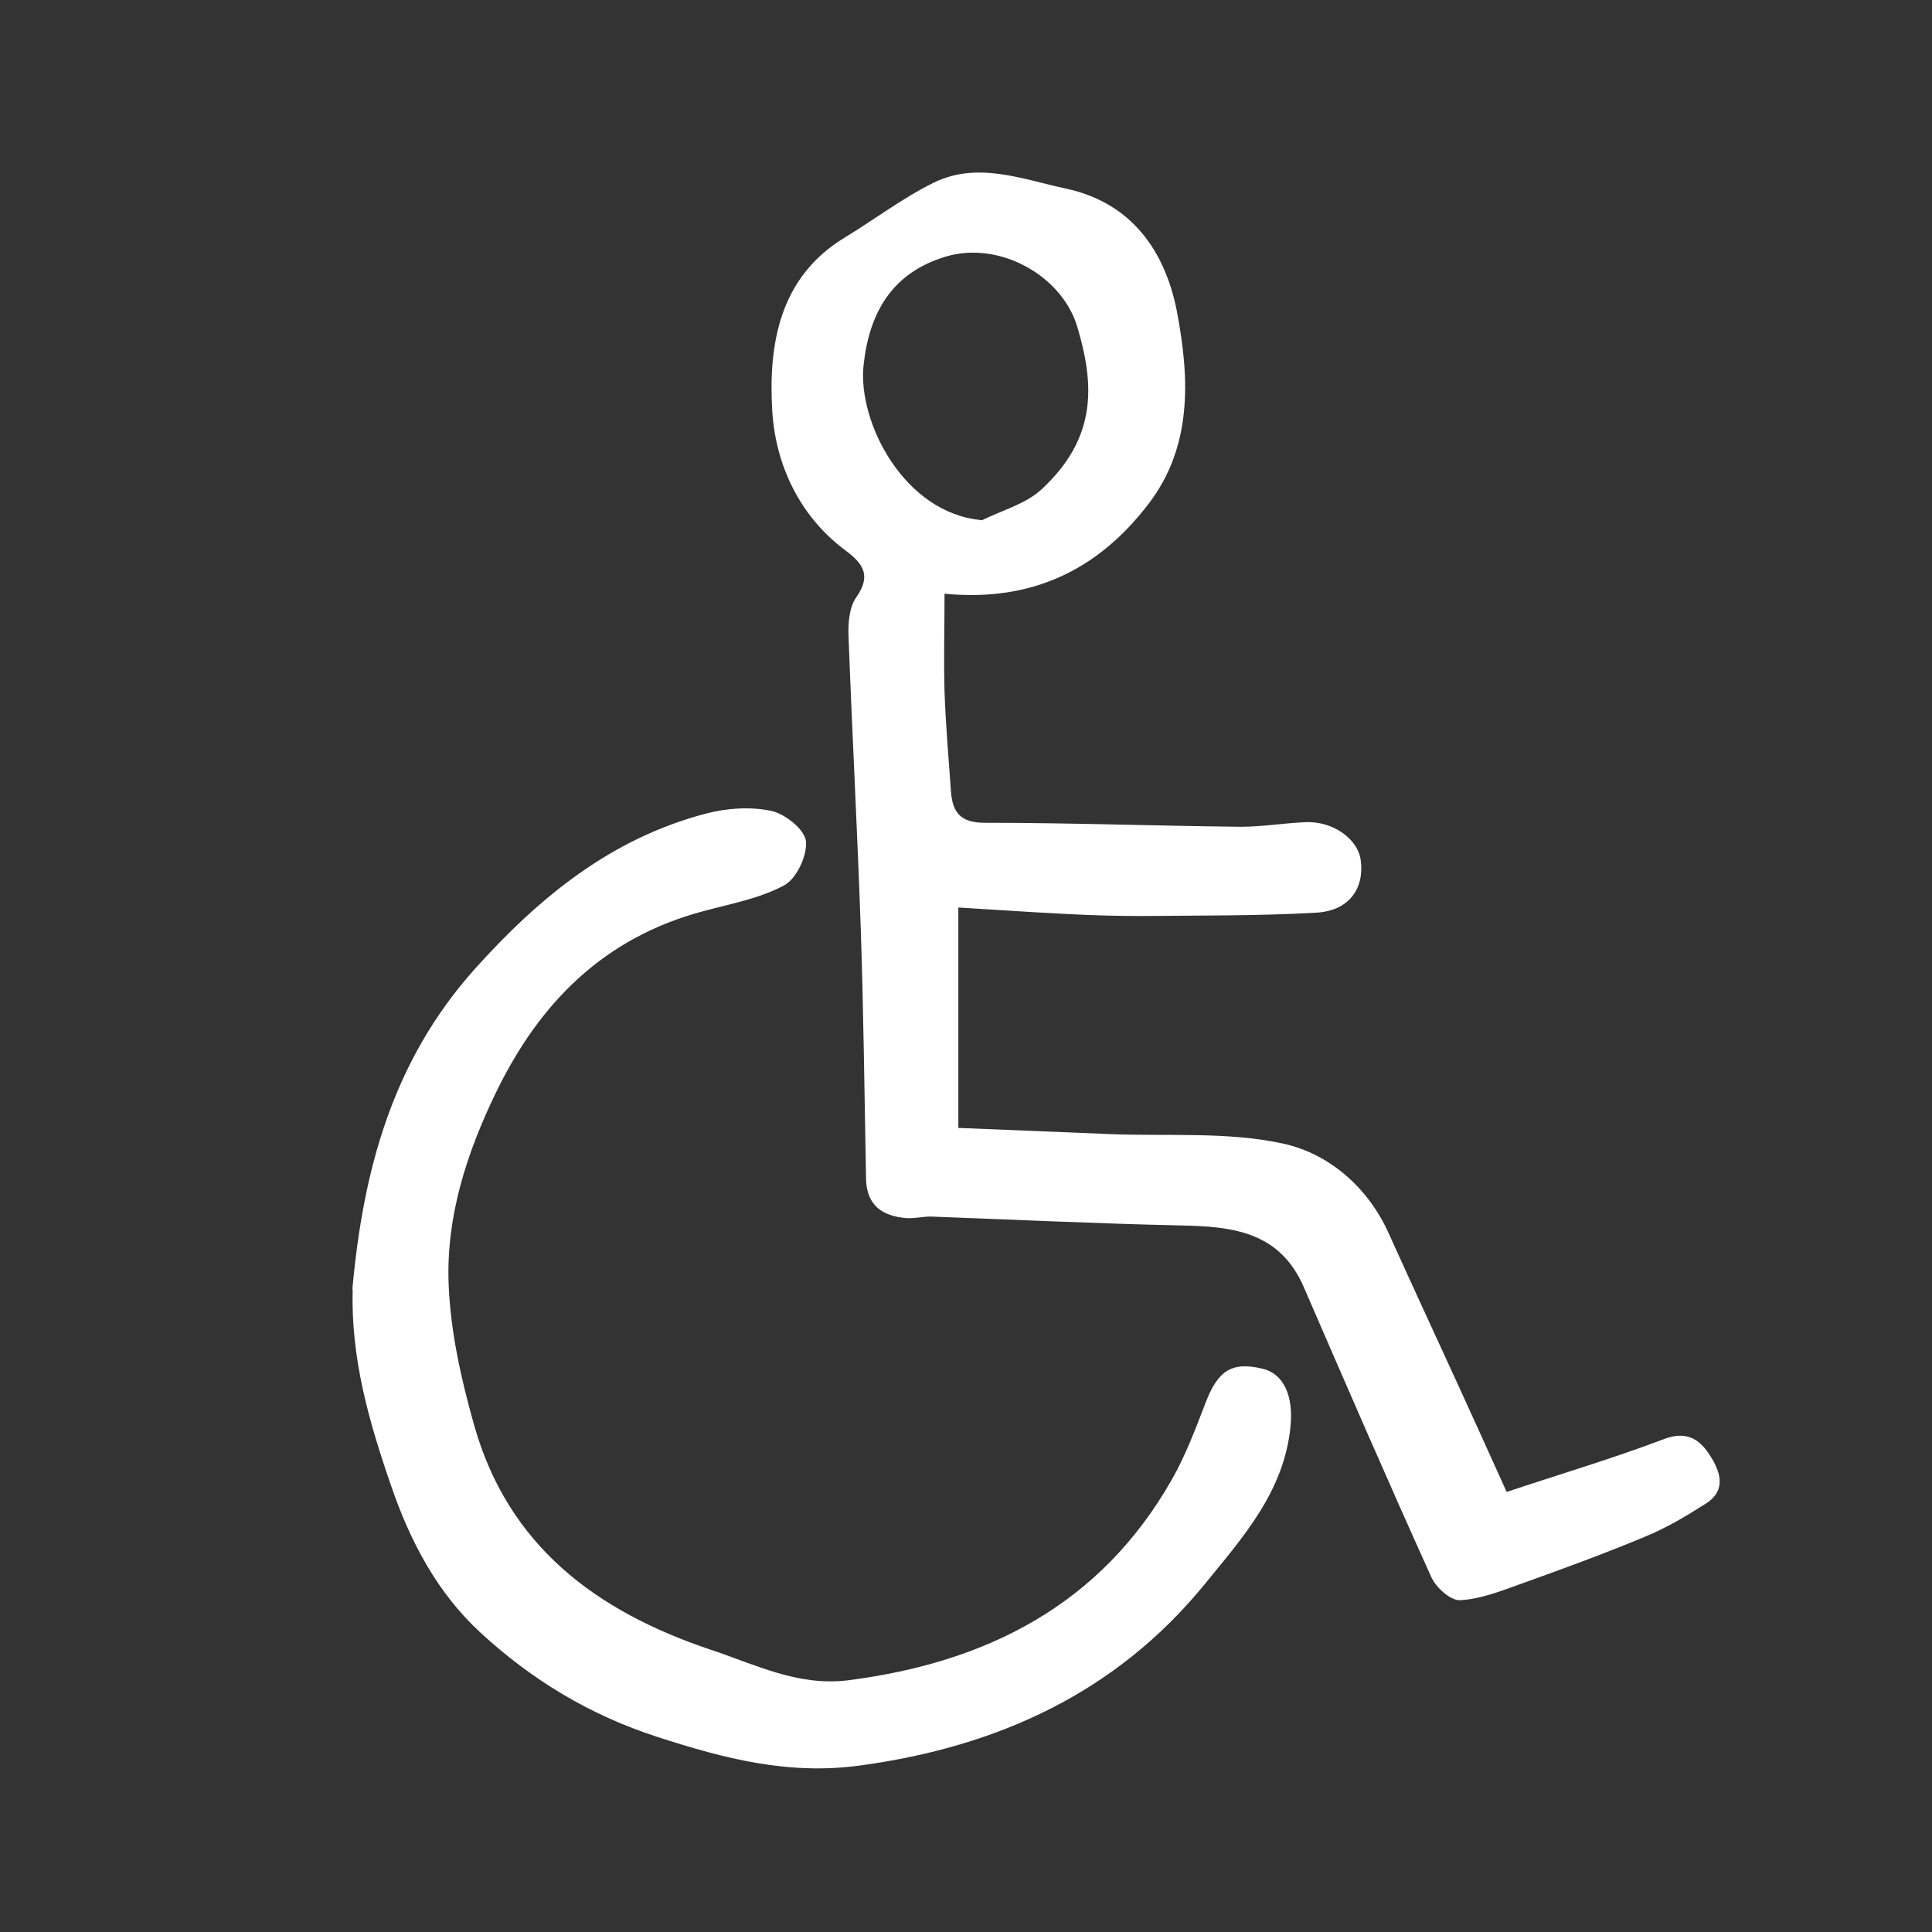 <svg xmlns="http://www.w3.org/2000/svg" viewBox="0 0 630 630"><rect x="0" y="0" width="630" height="630" fill="#333333" stroke="none"/><defs><style>      .cls-1 {        fill: #fff;      }    </style></defs><g><g id="Layer_1"><g><path class="cls-1" d="M312.5,295.9v71.9c16.6.7,32.9,1.3,49.1,2,19.1.8,38.8-.9,57.2,3.2,14.5,3.3,27.2,14,34,29.1,7.5,16.6,15.2,33.2,22.8,49.8,5.2,11.3,10.3,22.7,15.7,34.6,17.4-5.8,34.6-10.9,51.2-17.2,7.3-2.8,11.6-.1,14.9,5,3.5,5.3,5.9,11.6-1.3,16.1-6.3,4-12.8,7.9-19.7,10.7-13.4,5.6-27.1,10.6-40.8,15.5-6.4,2.3-13,4.9-19.6,5.2-3.1.1-7.8-4.2-9.3-7.6-14.2-31.4-27.9-63-41.6-94.6-7.9-18.1-23.4-19.7-40.3-20-27.1-.6-54.2-1.9-81.3-2.9-2.7,0-5.4.7-8.1.5-7.7-.7-12.8-4.1-13-12.8-.5-27-.8-54.1-1.7-81.1-1.1-31.9-2.8-63.7-4-95.6-.2-4.3.2-9.7,2.5-12.9,5-7.1,2.3-11-3.5-15.3-15.3-11.4-22.9-28.4-23.9-45.8-1.2-21.2,2.2-43.2,23.6-56.2,9.7-5.9,18.9-12.9,29-17.9,14.4-7.1,29.1-1.1,43.2,1.9,21.4,4.6,32.5,20.4,36.3,40.7,4,21.4,4.9,43.4-9.3,62-16.2,21.3-37.8,32.2-66.6,29.4,0,11.1-.3,21.6,0,32,.4,10.8,1.3,21.6,2.1,32.5.5,6.7,3,10.2,11,10.2,27.8,0,55.6,1,83.4,1.3,7.1,0,14.1-1.2,21.2-1.5,8.8-.4,17,5.3,18,12.3,1.3,9.3-3.8,16.6-14.4,17.2-19,1.1-38,.9-57,1.1-7.8,0-15.5-.2-23.3-.6-12.5-.6-25-1.5-36.9-2.2ZM320.1,169.7c6.6-3.3,14.3-5.3,19.5-10.1,18.4-17,17.2-34.5,11.7-53-5-16.8-25.5-28.2-43-22.9-17.8,5.4-24.9,18.7-26.7,35.4-2,18.6,13.3,48.3,38.5,50.5Z"></path><path class="cls-1" d="M114.9,420.4c3.5-38.5,12.9-74.2,39.9-104.4,21.1-23.5,44.5-42.6,75.4-50.7,6.8-1.8,14.5-2.3,21.2-.9,4.5.9,10.9,6,11.4,9.8.5,4.7-3,12.3-7.1,14.5-8,4.3-17.4,6-26.3,8.4-32.3,8.6-53.3,29.6-67.6,59-9.7,20-16.4,40.8-15.5,62.8.6,15.4,4.1,30.9,8.3,45.8,11.1,39.4,39.8,60.7,77,73.2,14.8,4.9,28.7,12.1,45.1,10,45.1-5.8,82.2-24.6,105.4-65.4,4.4-7.7,7.6-16.2,10.8-24.5,4.1-11,8.6-14.1,18.7-11.7,7.3,1.7,10.2,9.3,9.2,19-2.1,21.1-15.6,36.1-27.9,51.2-28.9,35.5-67.6,53.1-112.4,59.2-23.3,3.2-44.2-2.2-66.1-9.3-22.3-7.2-41.2-18.8-57.7-34-14-12.9-22.9-29.5-29.3-48.3-7.2-20.9-13-41.3-12.4-63.6Z"></path></g></g></g></svg>